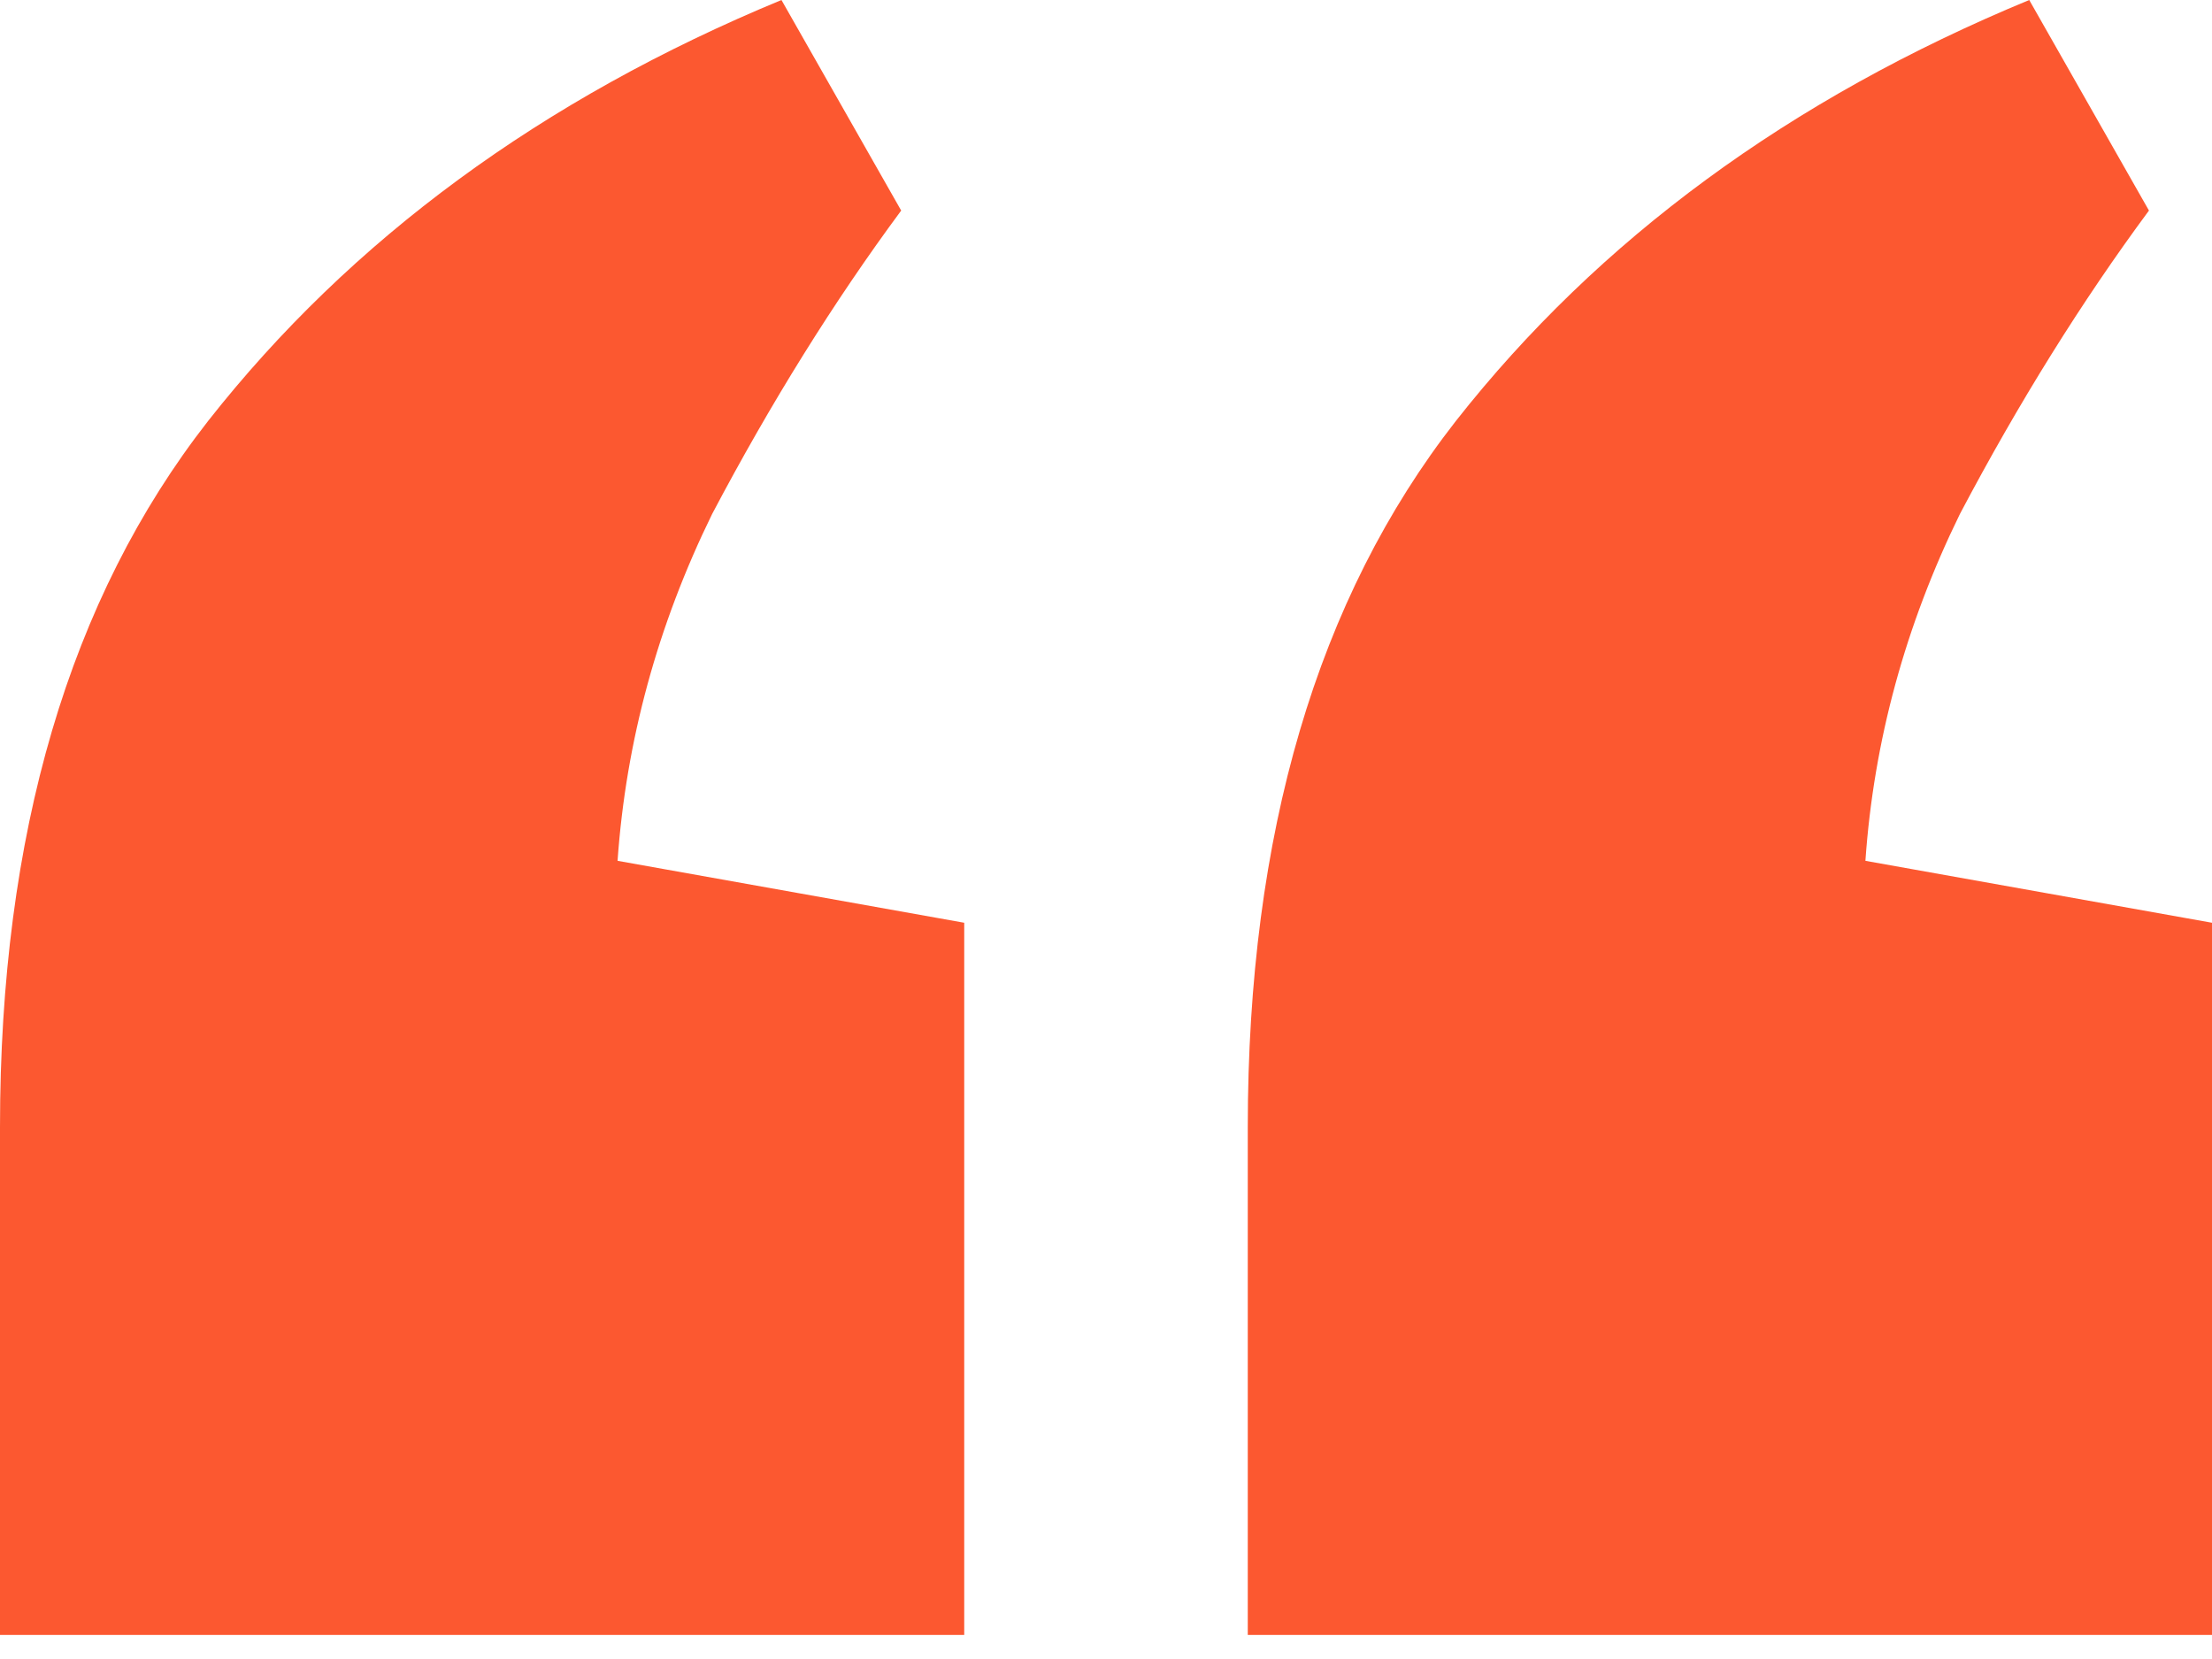 <svg xmlns="http://www.w3.org/2000/svg" width="32" height="24" viewBox="0 0 32 24" fill="none"><path d="M11.305 0L13.037 3.046C12.065 4.36 11.153 5.823 10.302 7.436C9.512 9.049 9.056 10.721 8.934 12.453L13.949 13.349V23.652H0V16.306C0 12.065 1.003 8.661 3.009 6.092C5.075 3.464 7.84 1.433 11.305 0ZM29.356 0L31.088 3.046C30.116 4.36 29.204 5.823 28.353 7.436C27.563 9.049 27.107 10.721 26.986 12.453L32 13.349V23.652H18.051V16.306C18.051 12.065 19.054 8.661 21.06 6.092C23.126 3.464 25.892 1.433 29.356 0Z" fill="#FC5830"></path></svg>